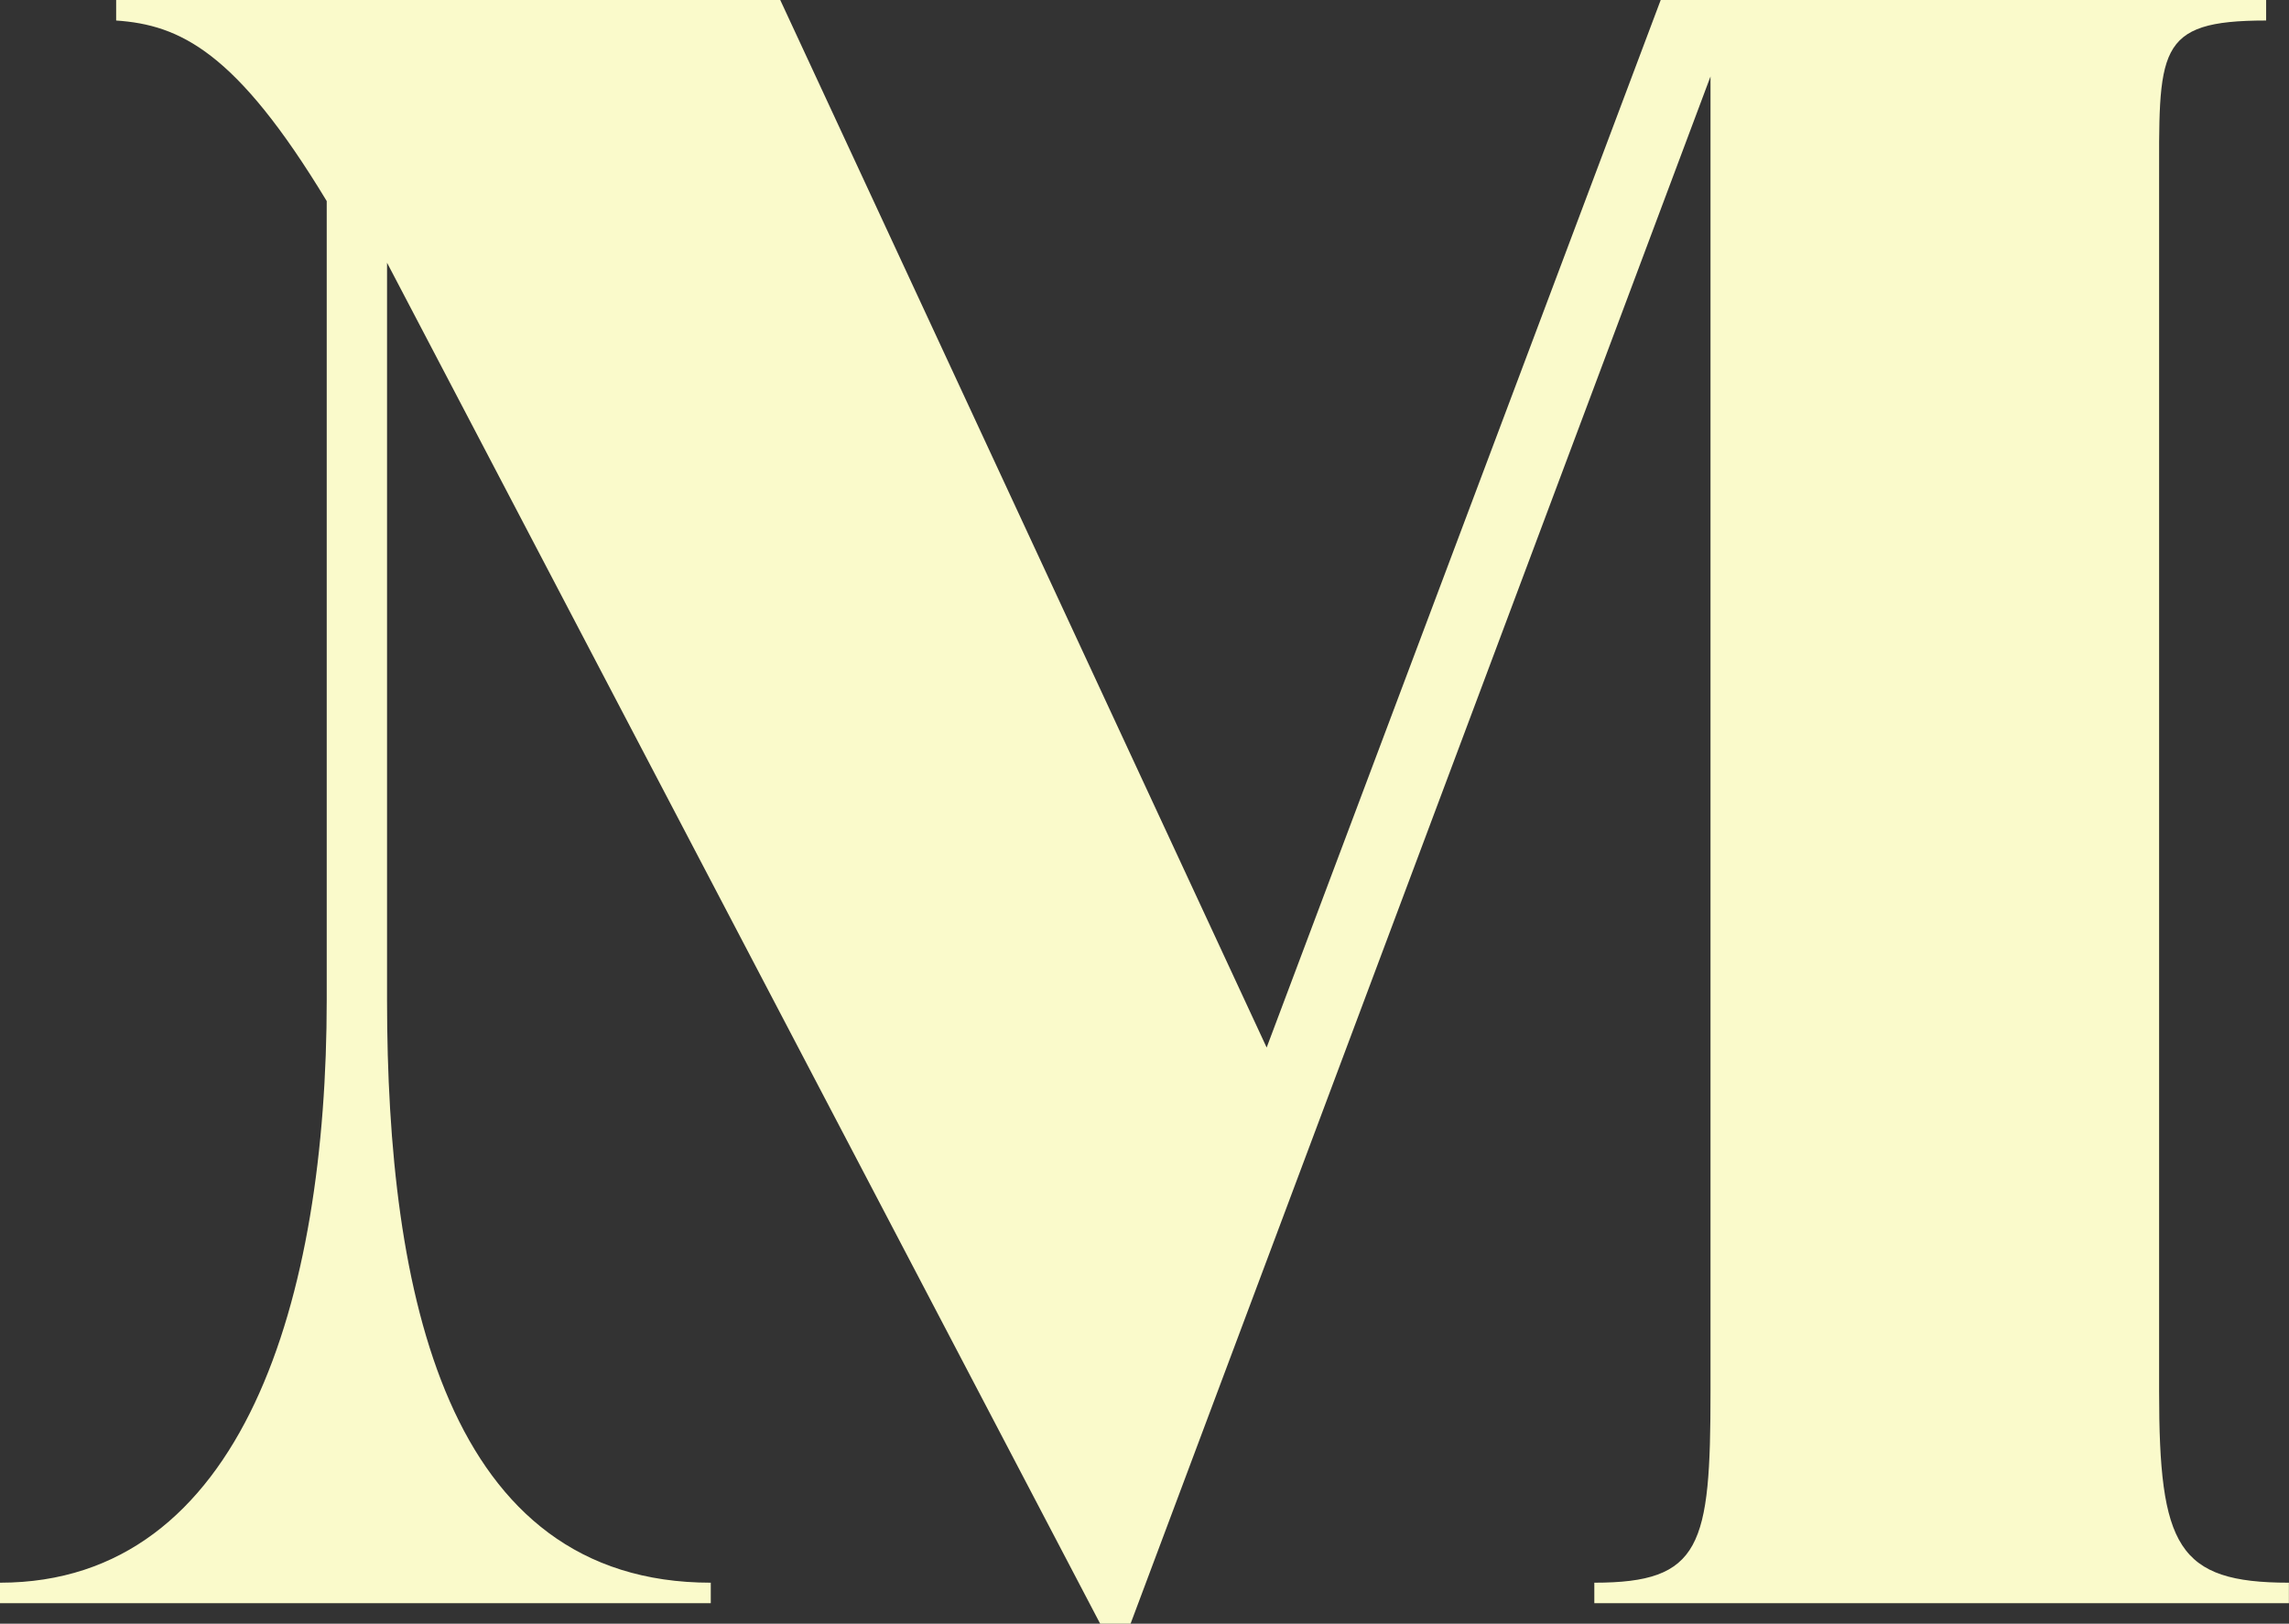 <svg xmlns="http://www.w3.org/2000/svg" viewBox="0 0 459.59 326.06"><rect x="0" y="0" width="459.59" height="326.06" fill="#333333" stroke="none"/><defs><style>.cls-1{fill:#fafacb;}</style></defs><g id="Capa_2" data-name="Capa 2"><g id="Marca_Gr&#xE1;fica_Amarillo" data-name="Marca Gr&#xE1;fica Amarillo"><g id="Icono_Amarillo" data-name="Icono Amarillo"><path class="cls-1" d="M333.44,0H455V4.12c-22.41,0-21.49,5.94-21.49,33.84V279.41c0,31.1,3.65,38.42,26.06,38.42v4.11H320.11v-4.11c21.5,0,23.33-7.32,23.33-38.42V15.35L227,326.06h-6.11L77.71,52.76v148c0,59,11.92,117.07,65,117.07v4.11H0v-4.11c48.93,0,65.6-57.17,65.6-117.07V40.38C47.44,10.34,36.13,5,23.32,4.12V0H156.66l97.66,210.36Z"></path></g></g></g></svg>